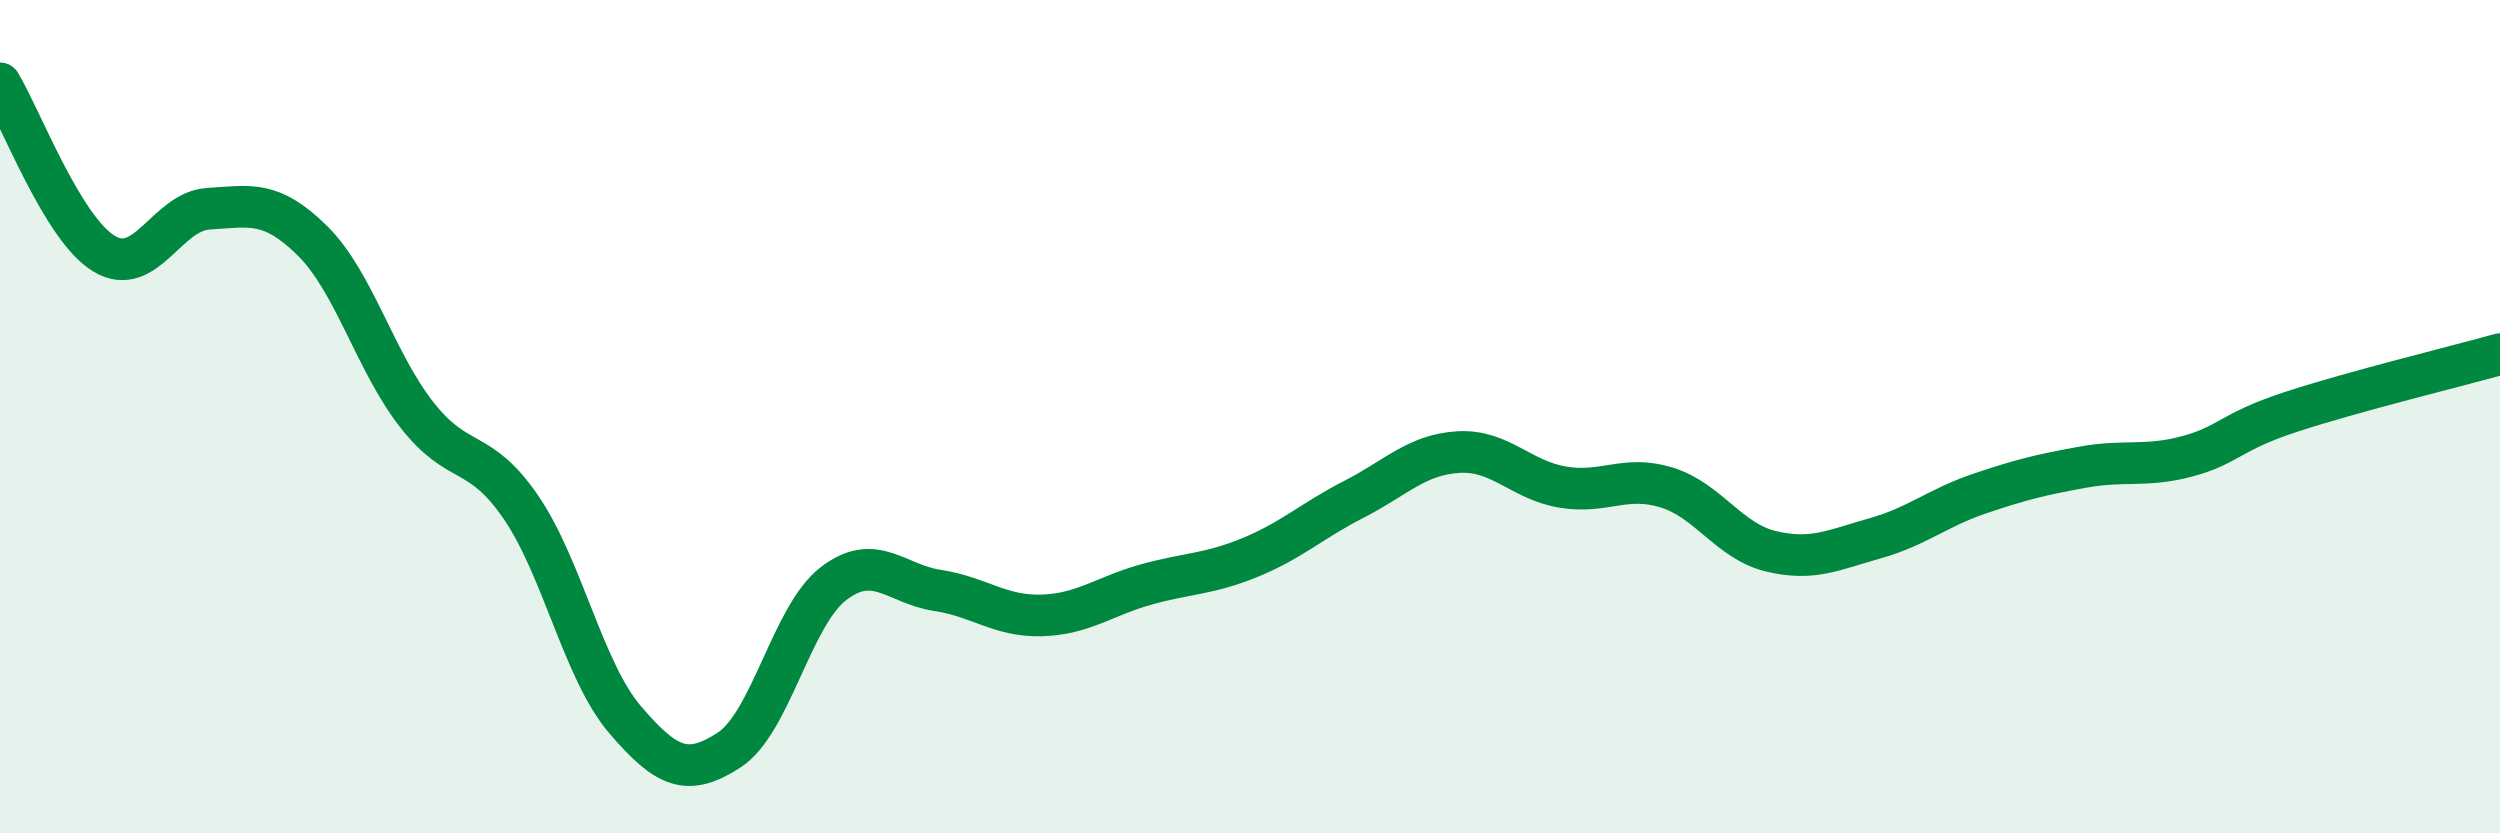 
    <svg width="60" height="20" viewBox="0 0 60 20" xmlns="http://www.w3.org/2000/svg">
      <path
        d="M 0,2 C 0.5,2.82 1.5,5.49 2.5,6.09 C 3.5,6.69 4,5.07 5,5.01 C 6,4.95 6.5,4.79 7.5,5.78 C 8.5,6.77 9,8.67 10,9.95 C 11,11.23 11.5,10.71 12.5,12.17 C 13.5,13.63 14,16.1 15,17.27 C 16,18.44 16.5,18.65 17.5,18 C 18.5,17.35 19,14.78 20,14.01 C 21,13.24 21.5,14.02 22.5,14.17 C 23.5,14.32 24,14.8 25,14.77 C 26,14.74 26.5,14.31 27.5,14.03 C 28.5,13.75 29,13.79 30,13.38 C 31,12.97 31.5,12.49 32.5,11.98 C 33.5,11.47 34,10.91 35,10.85 C 36,10.79 36.5,11.52 37.5,11.69 C 38.5,11.86 39,11.39 40,11.7 C 41,12.01 41.5,12.99 42.5,13.23 C 43.5,13.47 44,13.2 45,12.92 C 46,12.64 46.5,12.19 47.5,11.85 C 48.5,11.51 49,11.39 50,11.21 C 51,11.03 51.5,11.22 52.5,10.95 C 53.5,10.68 53.5,10.37 55,9.88 C 56.5,9.39 59,8.78 60,8.5L60 20L0 20Z"
        fill="#008740"
        opacity="0.1"
        stroke-linecap="round"
        stroke-linejoin="round"
      />
      <path
        d="M 0,2 C 0.5,2.82 1.5,5.49 2.5,6.09 C 3.5,6.69 4,5.07 5,5.01 C 6,4.95 6.5,4.79 7.5,5.78 C 8.5,6.77 9,8.67 10,9.95 C 11,11.23 11.5,10.71 12.5,12.17 C 13.5,13.63 14,16.1 15,17.27 C 16,18.44 16.5,18.65 17.5,18 C 18.5,17.35 19,14.78 20,14.01 C 21,13.24 21.5,14.02 22.5,14.17 C 23.5,14.32 24,14.8 25,14.77 C 26,14.74 26.5,14.31 27.5,14.03 C 28.5,13.75 29,13.79 30,13.38 C 31,12.97 31.5,12.49 32.5,11.98 C 33.5,11.47 34,10.91 35,10.85 C 36,10.79 36.5,11.52 37.5,11.69 C 38.5,11.86 39,11.39 40,11.7 C 41,12.01 41.5,12.99 42.5,13.23 C 43.5,13.47 44,13.2 45,12.92 C 46,12.64 46.5,12.19 47.5,11.85 C 48.5,11.51 49,11.39 50,11.21 C 51,11.03 51.5,11.22 52.5,10.95 C 53.5,10.68 53.5,10.37 55,9.88 C 56.5,9.39 59,8.78 60,8.5"
        stroke="#008740"
        stroke-width="1"
        fill="none"
        stroke-linecap="round"
        stroke-linejoin="round"
      />
    </svg>
  